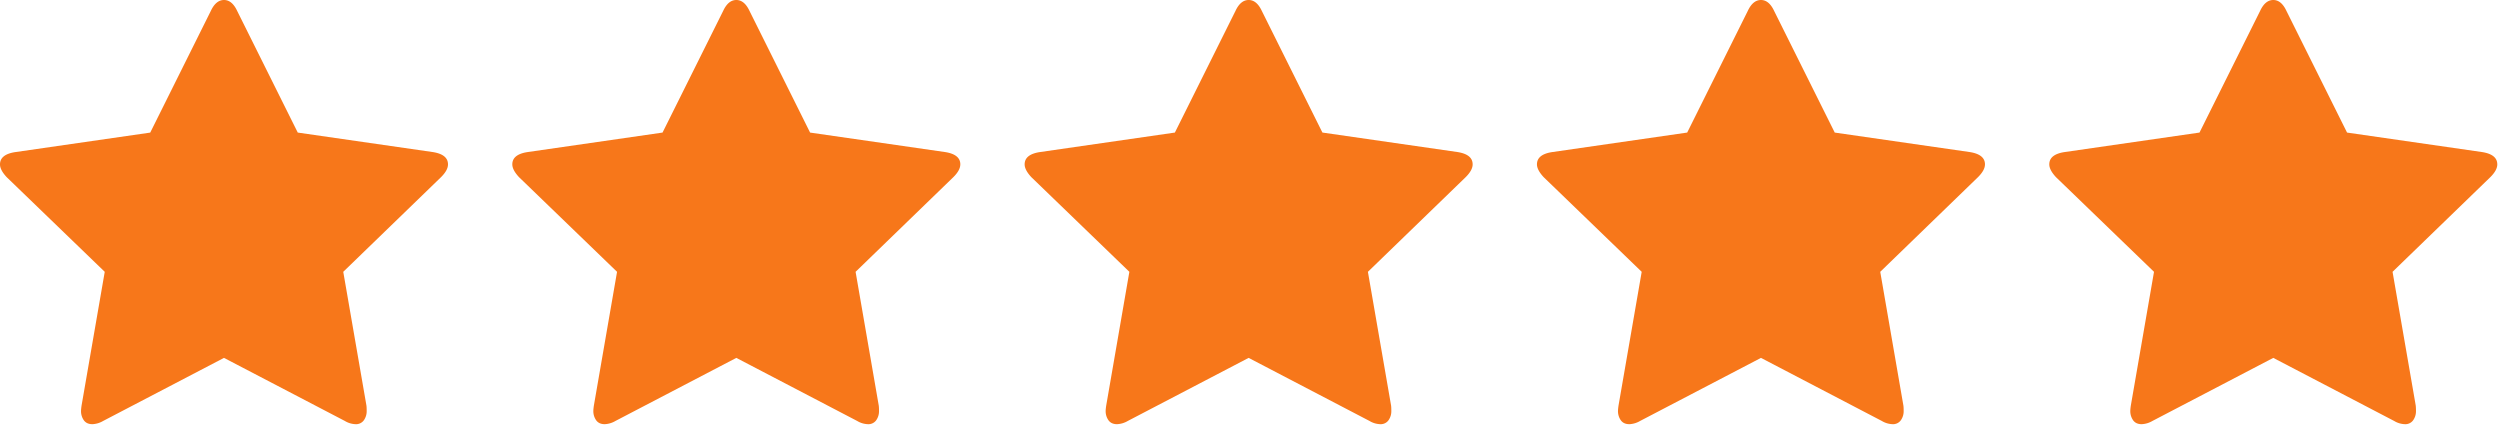 <?xml version="1.0" encoding="UTF-8"?>
<svg data-bbox="0 0 105.885 17.986" xmlns="http://www.w3.org/2000/svg" viewBox="0 0 106 18" height="18" width="106" data-type="color">
    <g>
        <path fill-rule="evenodd" fill="#F7771A" d="M18.995 6.97c0 .166-.099.347-.297.543l-4.144 4.012.982 5.666c.008.053.011.129.011.227a.66.66 0 0 1-.12.402.404.404 0 0 1-.348.165.929.929 0 0 1-.456-.136l-5.126-2.675-5.125 2.675a.976.976 0 0 1-.457.136c-.16 0-.28-.055-.36-.165a.664.664 0 0 1-.119-.402c0-.045.008-.121.023-.227l.982-5.666L.285 7.513C.095 7.31 0 7.128 0 6.97c0-.28.213-.453.64-.52l5.73-.828L8.938.465C9.083.155 9.27 0 9.498 0c.228 0 .414.155.559.465l2.568 5.156 5.73.827c.427.068.64.242.64.521zm21.722 0c0 .166-.099.347-.297.543l-4.143 4.012.981 5.666c.008.053.012.129.012.227a.66.66 0 0 1-.12.402.404.404 0 0 1-.348.165.929.929 0 0 1-.457-.136l-5.125-2.675-5.126 2.675a.975.975 0 0 1-.456.136c-.16 0-.28-.055-.36-.165a.663.663 0 0 1-.12-.402c0-.045.008-.121.023-.227l.982-5.666-4.155-4.012c-.19-.204-.286-.385-.286-.544 0-.28.213-.453.64-.52l5.73-.828L30.661.465c.144-.31.33-.465.559-.465.228 0 .415.155.56.465l2.568 5.156 5.73.827c.426.068.64.242.64.521zm21.723 0c0 .166-.1.347-.297.543l-4.144 4.012.982 5.666c.008.053.011.129.011.227a.66.66 0 0 1-.12.402.404.404 0 0 1-.348.165.929.929 0 0 1-.456-.136l-5.126-2.675-5.125 2.675a.976.976 0 0 1-.457.136c-.16 0-.28-.055-.36-.165a.664.664 0 0 1-.12-.402c0-.045.008-.121.024-.227l.981-5.666-4.155-4.012c-.19-.204-.285-.385-.285-.544 0-.28.213-.453.64-.52l5.73-.828L52.383.465c.145-.31.331-.465.56-.465.228 0 .414.155.559.465L56.07 5.62l5.73.827c.427.068.64.242.64.521zm21.722 0c0 .166-.099.347-.297.543l-4.143 4.012.981 5.666c.008.053.012.129.012.227a.66.66 0 0 1-.12.402.404.404 0 0 1-.348.165.93.93 0 0 1-.457-.136l-5.125-2.675-5.126 2.675a.976.976 0 0 1-.456.136c-.16 0-.28-.055-.36-.165a.664.664 0 0 1-.12-.402c0-.045.008-.121.023-.227l.982-5.666-4.155-4.012c-.19-.204-.286-.385-.286-.544 0-.28.213-.453.64-.52l5.73-.828L74.105.465c.145-.31.331-.465.56-.465.228 0 .414.155.559.465l2.569 5.156 5.73.827c.426.068.64.242.64.521zm21.723 0c0 .166-.099.347-.297.543l-4.144 4.012.982 5.666c.007.053.011.129.011.227a.66.66 0 0 1-.12.402.404.404 0 0 1-.348.165.926.926 0 0 1-.456-.136l-5.126-2.675-5.125 2.675a.975.975 0 0 1-.457.136c-.16 0-.28-.055-.36-.165a.664.664 0 0 1-.12-.402c0-.045.008-.121.023-.227l.982-5.666-4.155-4.012c-.19-.204-.285-.385-.285-.544 0-.28.213-.453.639-.52l5.73-.828L95.828.465c.144-.31.33-.465.56-.465.227 0 .414.155.558.465l2.569 5.156 5.73.827c.426.068.64.242.64.521z" data-color="1"/>
    </g>
</svg>
